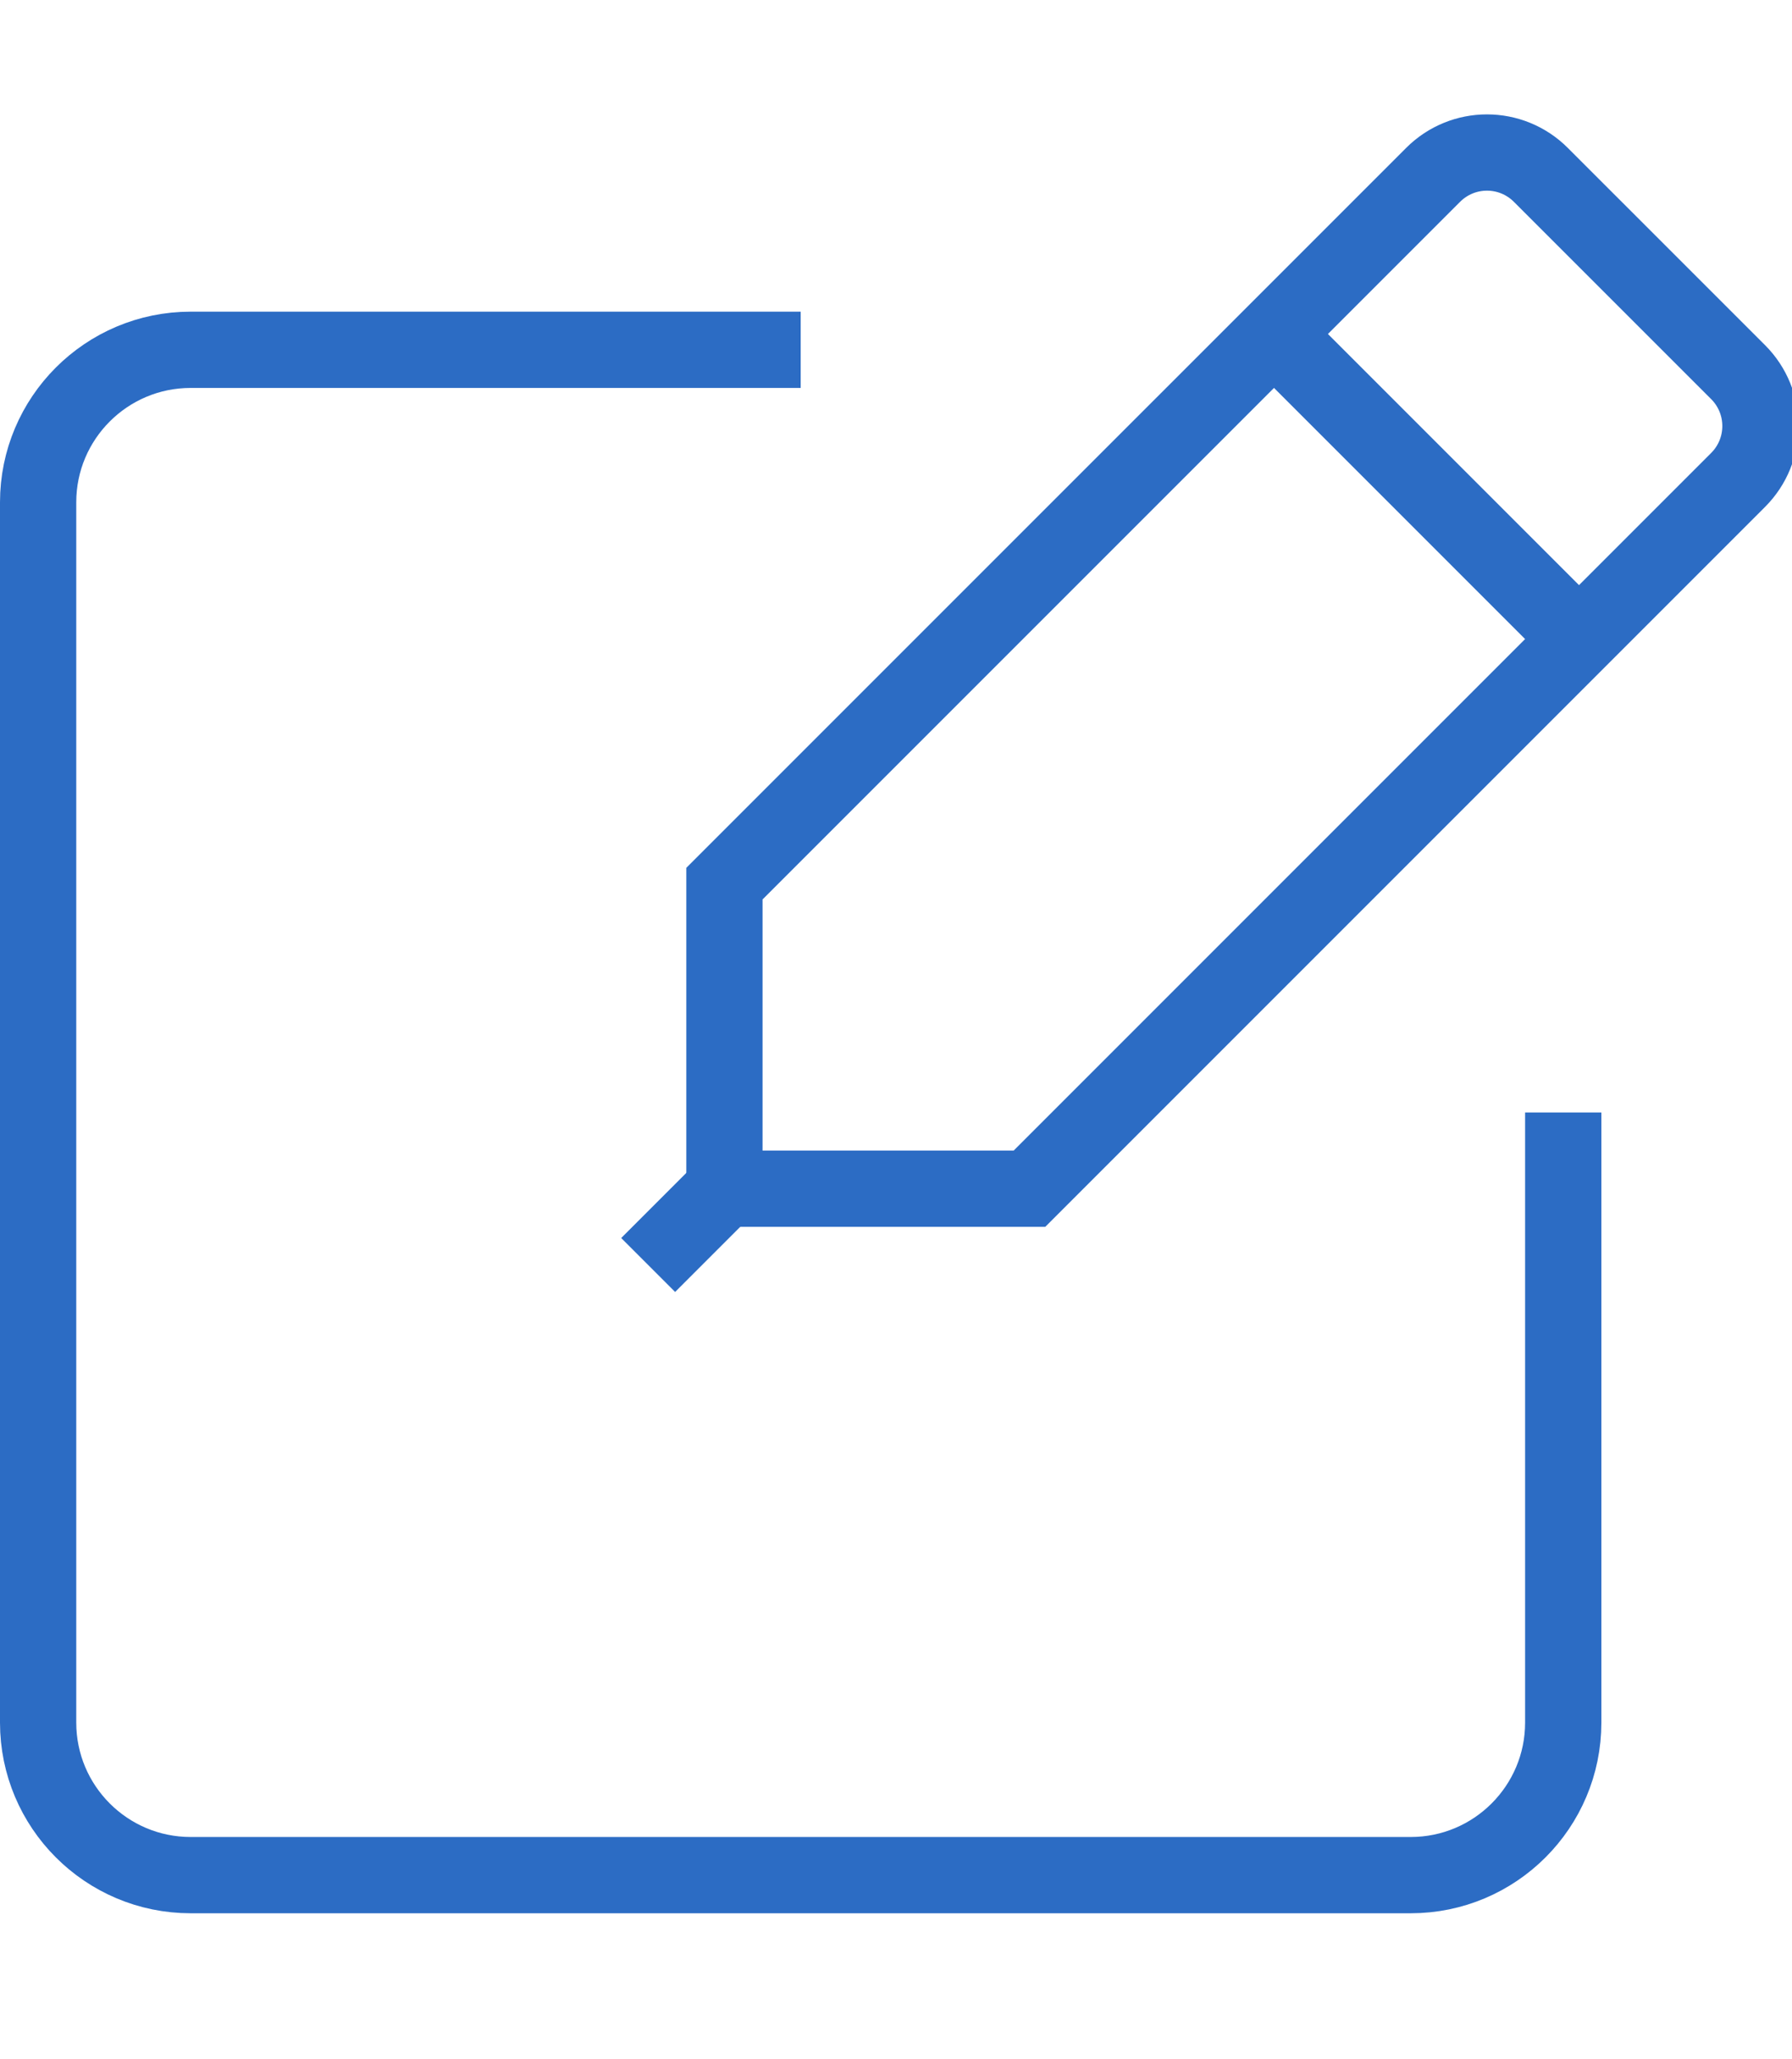 <?xml version="1.0"?>
<svg xmlns="http://www.w3.org/2000/svg" width="47" height="54" viewBox="0 0 47 54">
  <g fill="none" fill-rule="evenodd" stroke="#2C6CC4" stroke-width="2" transform="translate(1 4)">
    <path d="M40,25.172 L40,41.172 C40,43.38 38.208,45.172 36,45.172 L4,45.172 C1.792,45.172 0,43.38 0,41.172 L0,9.172 C0,6.965 1.792,5.173 4,5.173 L20,5.173"/>
    <path d="M26,27.172 L18,27.172 L18,19.172 L36.586,0.587 C37.368,-0.196 38.632,-0.196 39.414,0.587 L44.586,5.758 C45.368,6.54 45.368,7.804 44.586,8.586 L26,27.172 Z"/>
    <line x1="32.414" x2="40.414" y1="4.758" y2="12.758"/>
    <line x1="18" x2="16" y1="27.172" y2="29.172"/>
  </g>
</svg>
